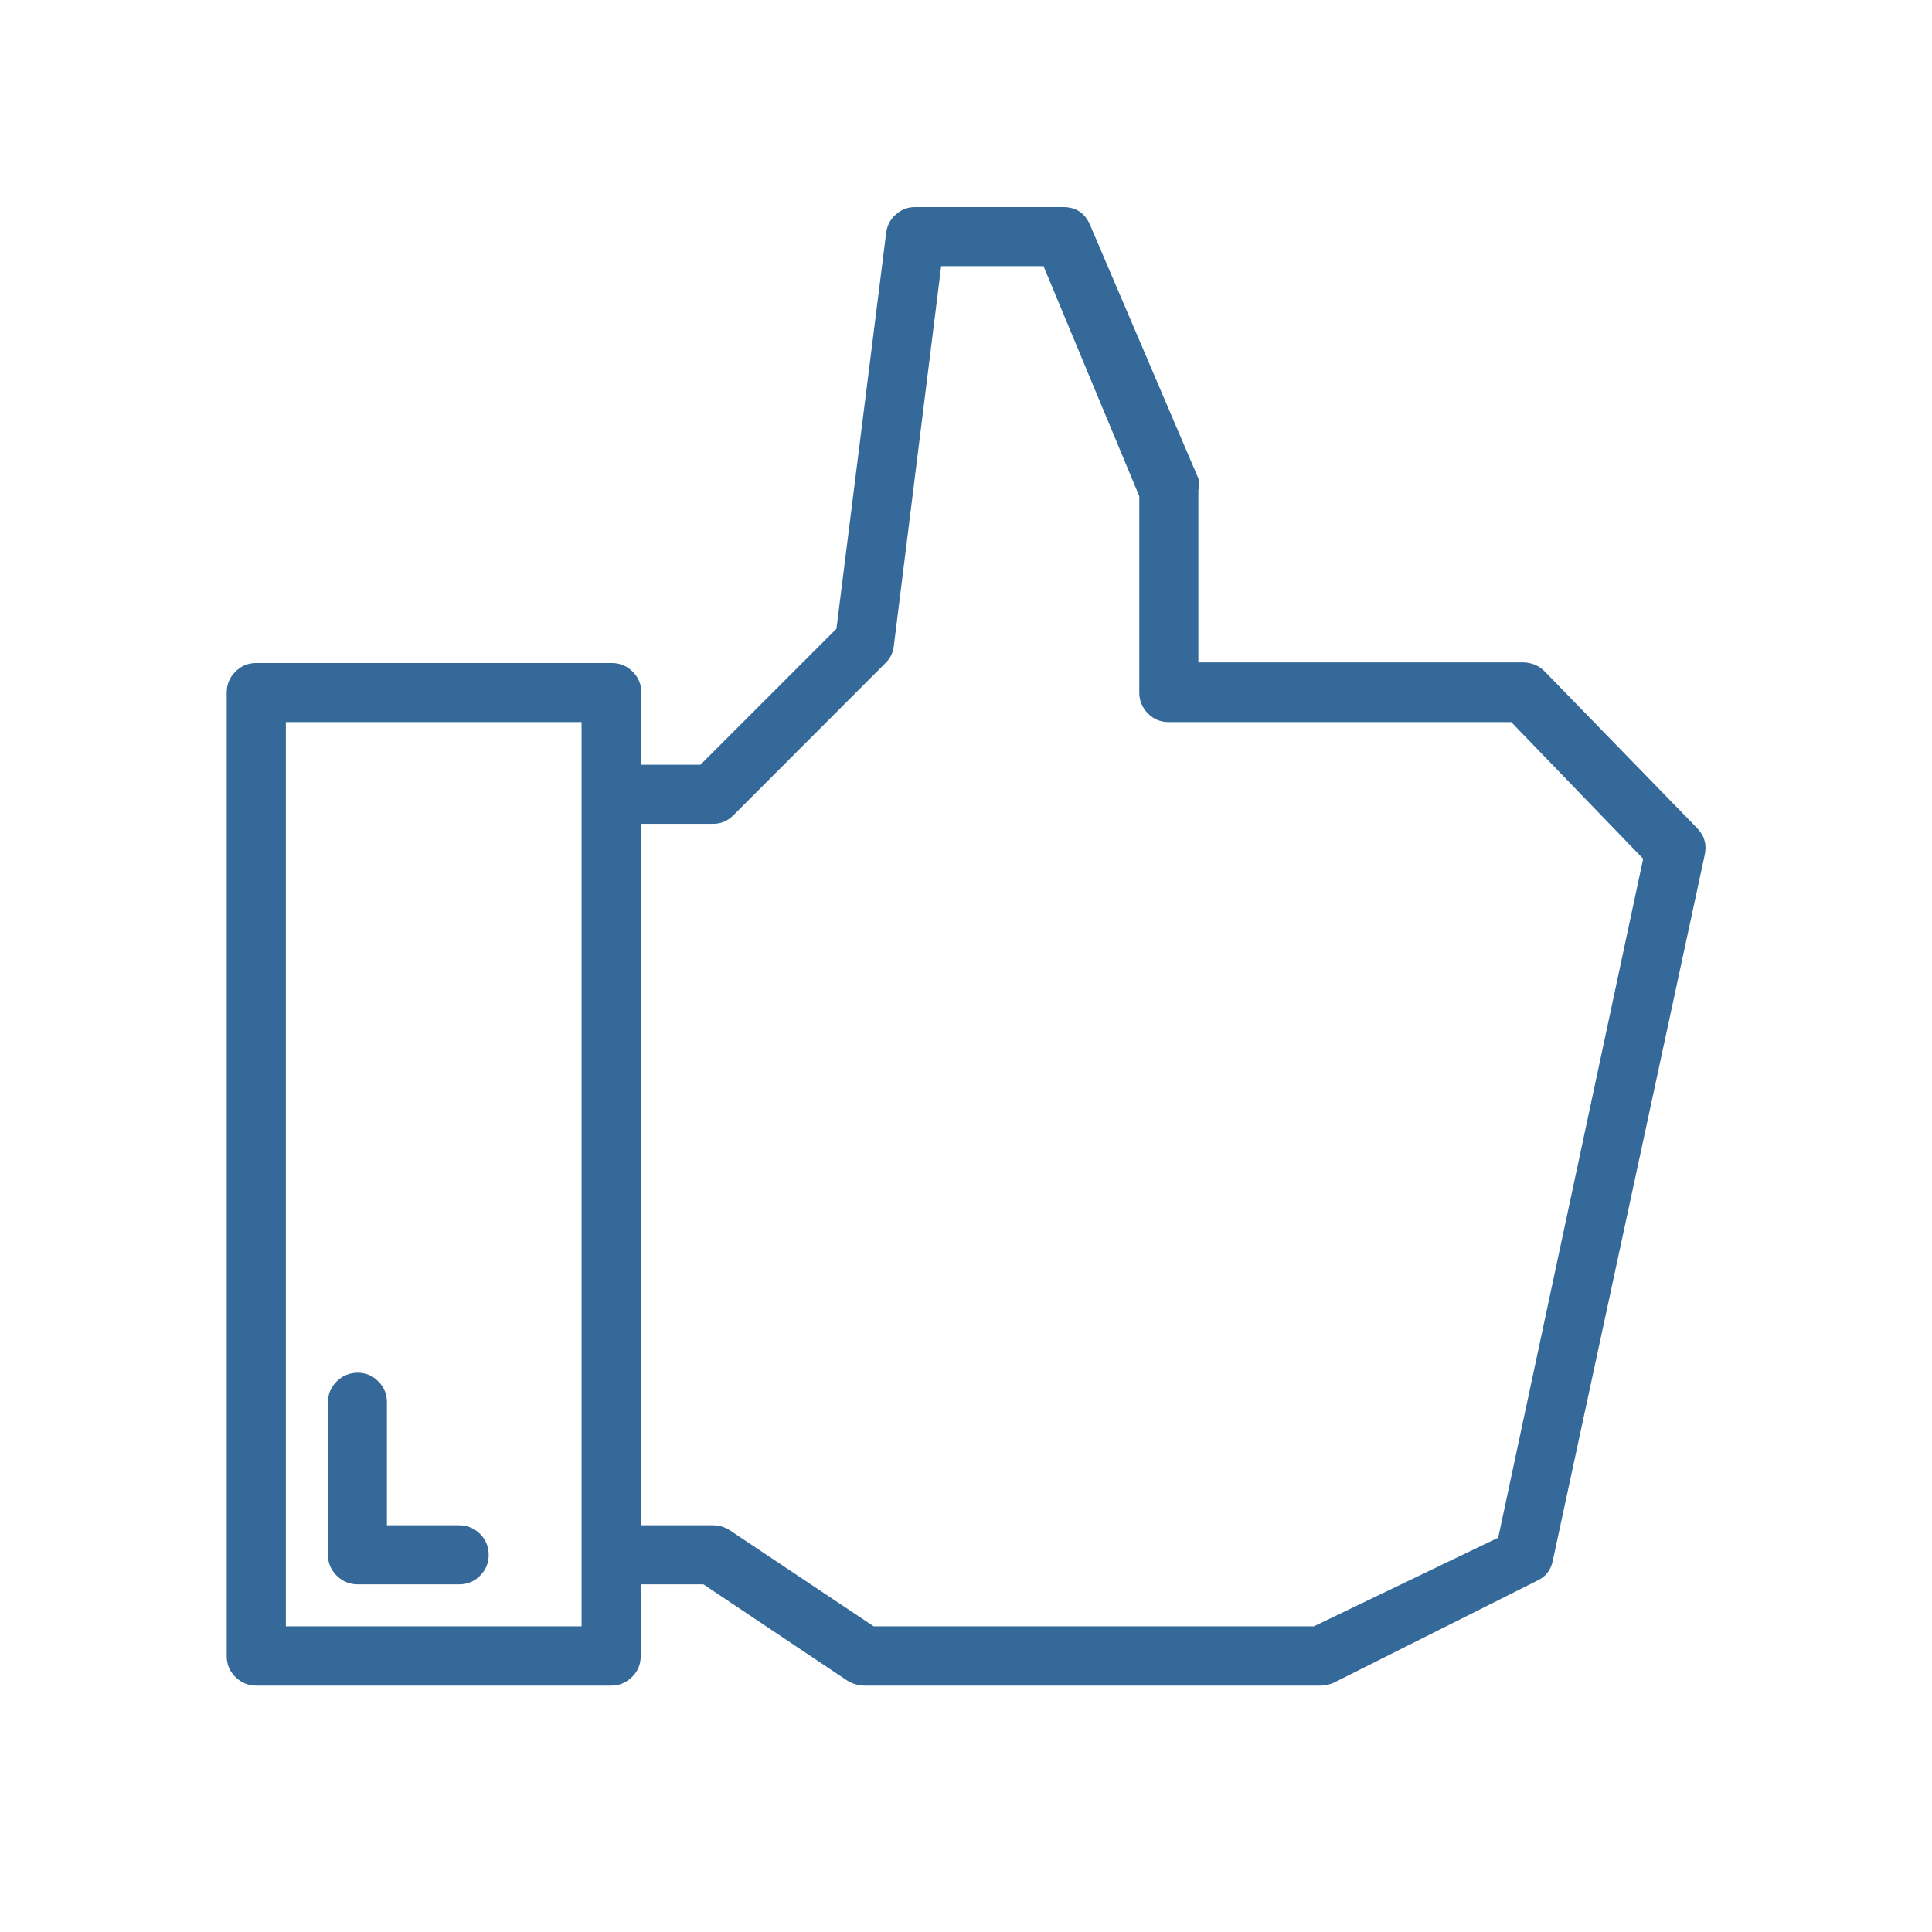 <svg xmlns="http://www.w3.org/2000/svg" xmlns:xlink="http://www.w3.org/1999/xlink" width="64" zoomAndPan="magnify" viewBox="0 0 48 48" height="64" preserveAspectRatio="xMidYMid meet" version="1.0"><path fill="#346999" d="M 42.16 20.57 L 38.387 16.691 C 38.242 16.543 38.066 16.465 37.855 16.457 L 29.773 16.457 L 29.773 12.18 C 29.797 12.082 29.797 11.984 29.773 11.887 L 27.086 5.598 C 26.961 5.297 26.738 5.145 26.41 5.145 L 22.734 5.145 C 22.551 5.145 22.391 5.207 22.254 5.332 C 22.117 5.453 22.039 5.605 22.016 5.789 L 20.781 15.621 L 17.402 19 L 15.934 19 L 15.934 17.207 C 15.934 17.004 15.863 16.832 15.719 16.688 C 15.574 16.543 15.402 16.473 15.199 16.473 L 6.367 16.473 C 6.164 16.473 5.992 16.543 5.848 16.688 C 5.703 16.832 5.633 17.004 5.633 17.207 L 5.633 41.145 C 5.633 41.348 5.703 41.52 5.848 41.664 C 5.992 41.805 6.164 41.879 6.367 41.879 L 15.184 41.879 C 15.387 41.879 15.559 41.805 15.703 41.664 C 15.848 41.52 15.918 41.348 15.918 41.145 L 15.918 39.363 L 17.477 39.363 L 21.062 41.762 C 21.188 41.836 21.324 41.875 21.473 41.879 L 32.816 41.879 C 32.93 41.875 33.035 41.852 33.141 41.805 L 38.18 39.277 C 38.398 39.18 38.531 39.012 38.578 38.777 L 42.352 21.246 C 42.41 20.988 42.348 20.762 42.16 20.57 Z M 14.449 40.406 L 7.102 40.406 L 7.102 17.941 L 14.449 17.941 Z M 37.223 38.203 L 32.641 40.406 L 21.707 40.406 L 18.121 38.012 C 17.996 37.934 17.859 37.895 17.711 37.895 L 15.918 37.895 L 15.918 20.469 L 17.695 20.469 C 17.906 20.473 18.082 20.398 18.227 20.25 L 22 16.473 C 22.121 16.355 22.191 16.211 22.207 16.047 L 23.383 6.613 L 25.926 6.613 L 28.305 12.328 L 28.305 17.207 C 28.305 17.41 28.379 17.582 28.52 17.727 C 28.664 17.871 28.836 17.941 29.039 17.941 L 37.547 17.941 L 40.824 21.336 Z M 37.223 38.203 " fill-opacity="1" fill-rule="nonzero"/><path fill="#346999" d="M 11.406 37.895 L 9.613 37.895 L 9.613 34.84 C 9.613 34.637 9.543 34.465 9.398 34.32 C 9.258 34.176 9.082 34.105 8.879 34.105 C 8.68 34.109 8.508 34.18 8.363 34.324 C 8.223 34.465 8.148 34.637 8.145 34.84 L 8.145 38.629 C 8.148 38.832 8.223 39.004 8.363 39.145 C 8.508 39.289 8.68 39.359 8.879 39.363 L 11.406 39.363 C 11.609 39.363 11.785 39.293 11.926 39.148 C 12.07 39.008 12.141 38.832 12.141 38.629 C 12.141 38.426 12.07 38.254 11.926 38.109 C 11.785 37.969 11.609 37.895 11.406 37.895 Z M 11.406 37.895 " fill-opacity="1" fill-rule="nonzero"/></svg>